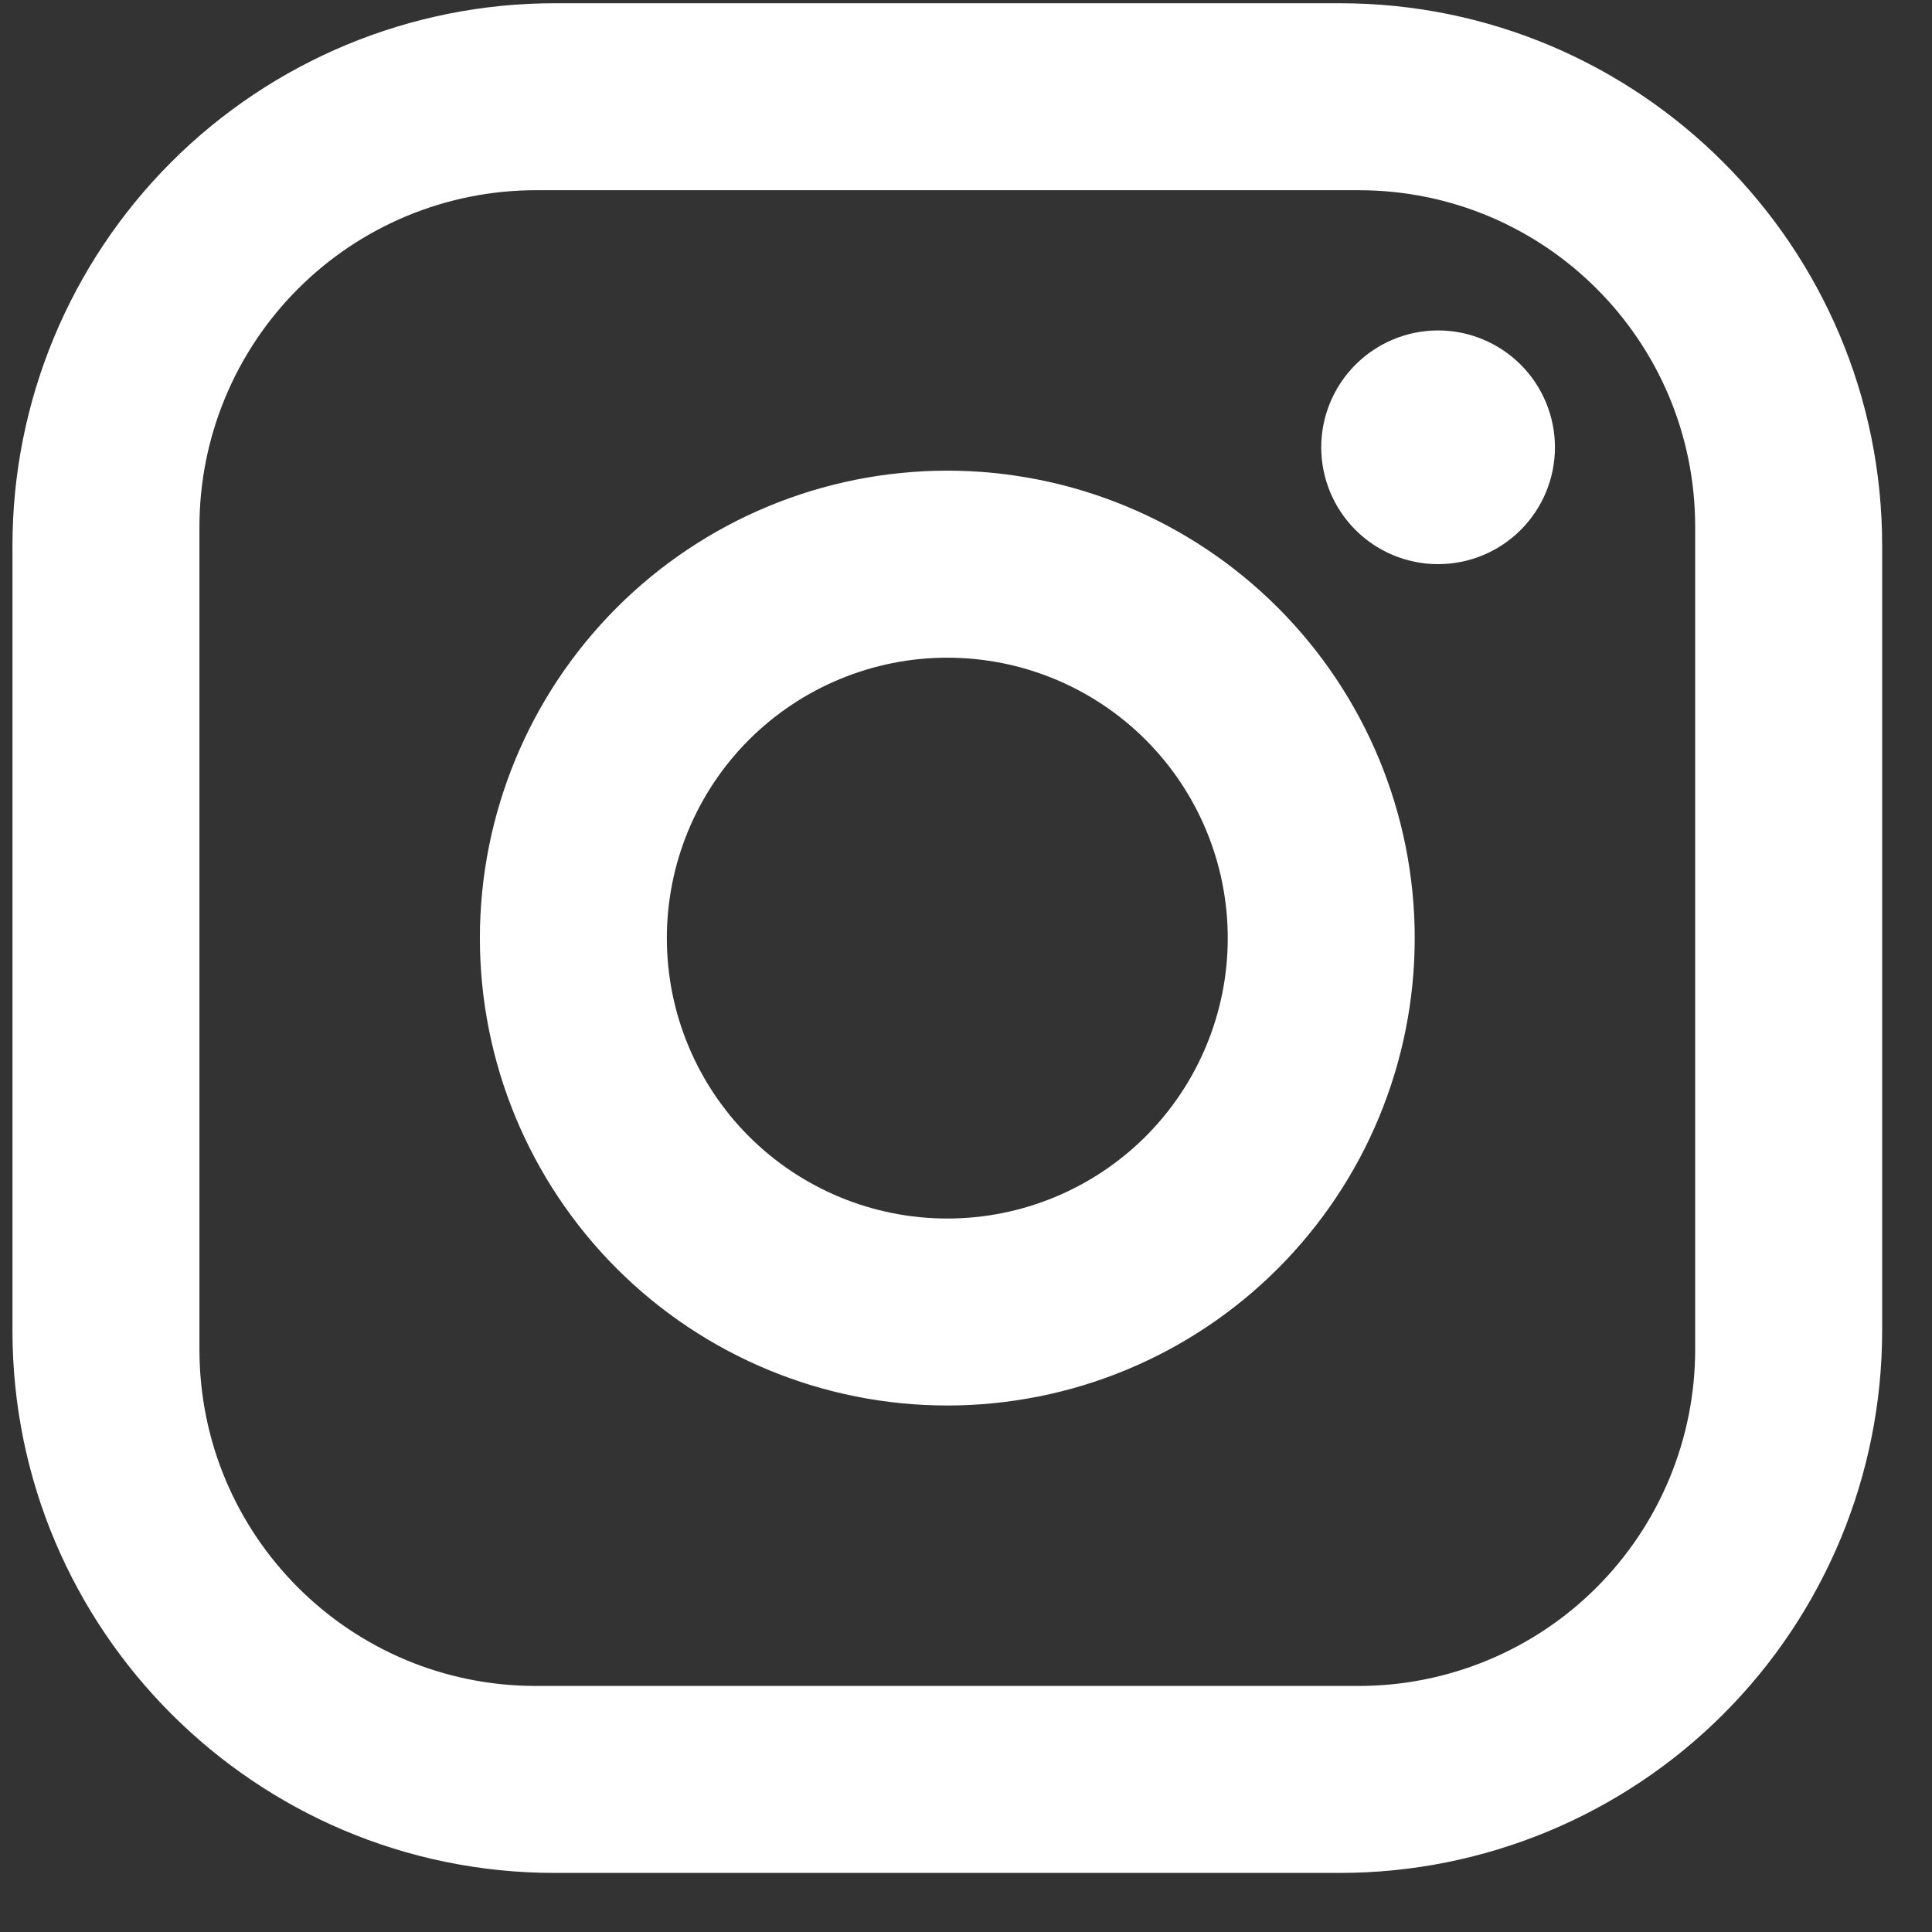 <svg width="31" height="31" viewBox="0 0 31 31" fill="none" xmlns="http://www.w3.org/2000/svg">
<rect x="0" y="0" width="31" height="31" fill="#333333" stroke="none"/>
<path d="M8.9 0.052H21.5C26.3 0.052 30.2 3.952 30.2 8.752V21.352C30.2 23.66 29.283 25.873 27.652 27.504C26.02 29.136 23.807 30.052 21.5 30.052H8.9C4.1 30.052 0.2 26.152 0.2 21.352V8.752C0.2 6.445 1.117 4.232 2.748 2.601C4.38 0.969 6.593 0.052 8.9 0.052ZM8.6 3.052C7.168 3.052 5.794 3.621 4.782 4.634C3.769 5.647 3.2 7.02 3.2 8.452V21.652C3.2 24.637 5.615 27.052 8.6 27.052H21.8C23.232 27.052 24.606 26.484 25.618 25.471C26.631 24.458 27.2 23.085 27.2 21.652V8.452C27.2 5.467 24.785 3.052 21.8 3.052H8.6ZM23.075 5.302C23.572 5.302 24.049 5.5 24.401 5.852C24.752 6.203 24.95 6.68 24.95 7.177C24.95 7.675 24.752 8.152 24.401 8.503C24.049 8.855 23.572 9.052 23.075 9.052C22.578 9.052 22.101 8.855 21.749 8.503C21.398 8.152 21.2 7.675 21.2 7.177C21.2 6.68 21.398 6.203 21.749 5.852C22.101 5.5 22.578 5.302 23.075 5.302ZM15.2 7.552C17.189 7.552 19.097 8.343 20.503 9.749C21.91 11.156 22.7 13.063 22.7 15.053C22.7 17.042 21.91 18.949 20.503 20.356C19.097 21.762 17.189 22.552 15.2 22.552C13.211 22.552 11.303 21.762 9.897 20.356C8.49 18.949 7.7 17.042 7.7 15.053C7.7 13.063 8.49 11.156 9.897 9.749C11.303 8.343 13.211 7.552 15.2 7.552ZM15.2 10.553C14.007 10.553 12.862 11.027 12.018 11.87C11.174 12.714 10.7 13.859 10.7 15.053C10.7 16.246 11.174 17.391 12.018 18.235C12.862 19.078 14.007 19.552 15.2 19.552C16.393 19.552 17.538 19.078 18.382 18.235C19.226 17.391 19.7 16.246 19.7 15.053C19.7 13.859 19.226 12.714 18.382 11.87C17.538 11.027 16.393 10.553 15.2 10.553Z" fill="white"/>
</svg>
